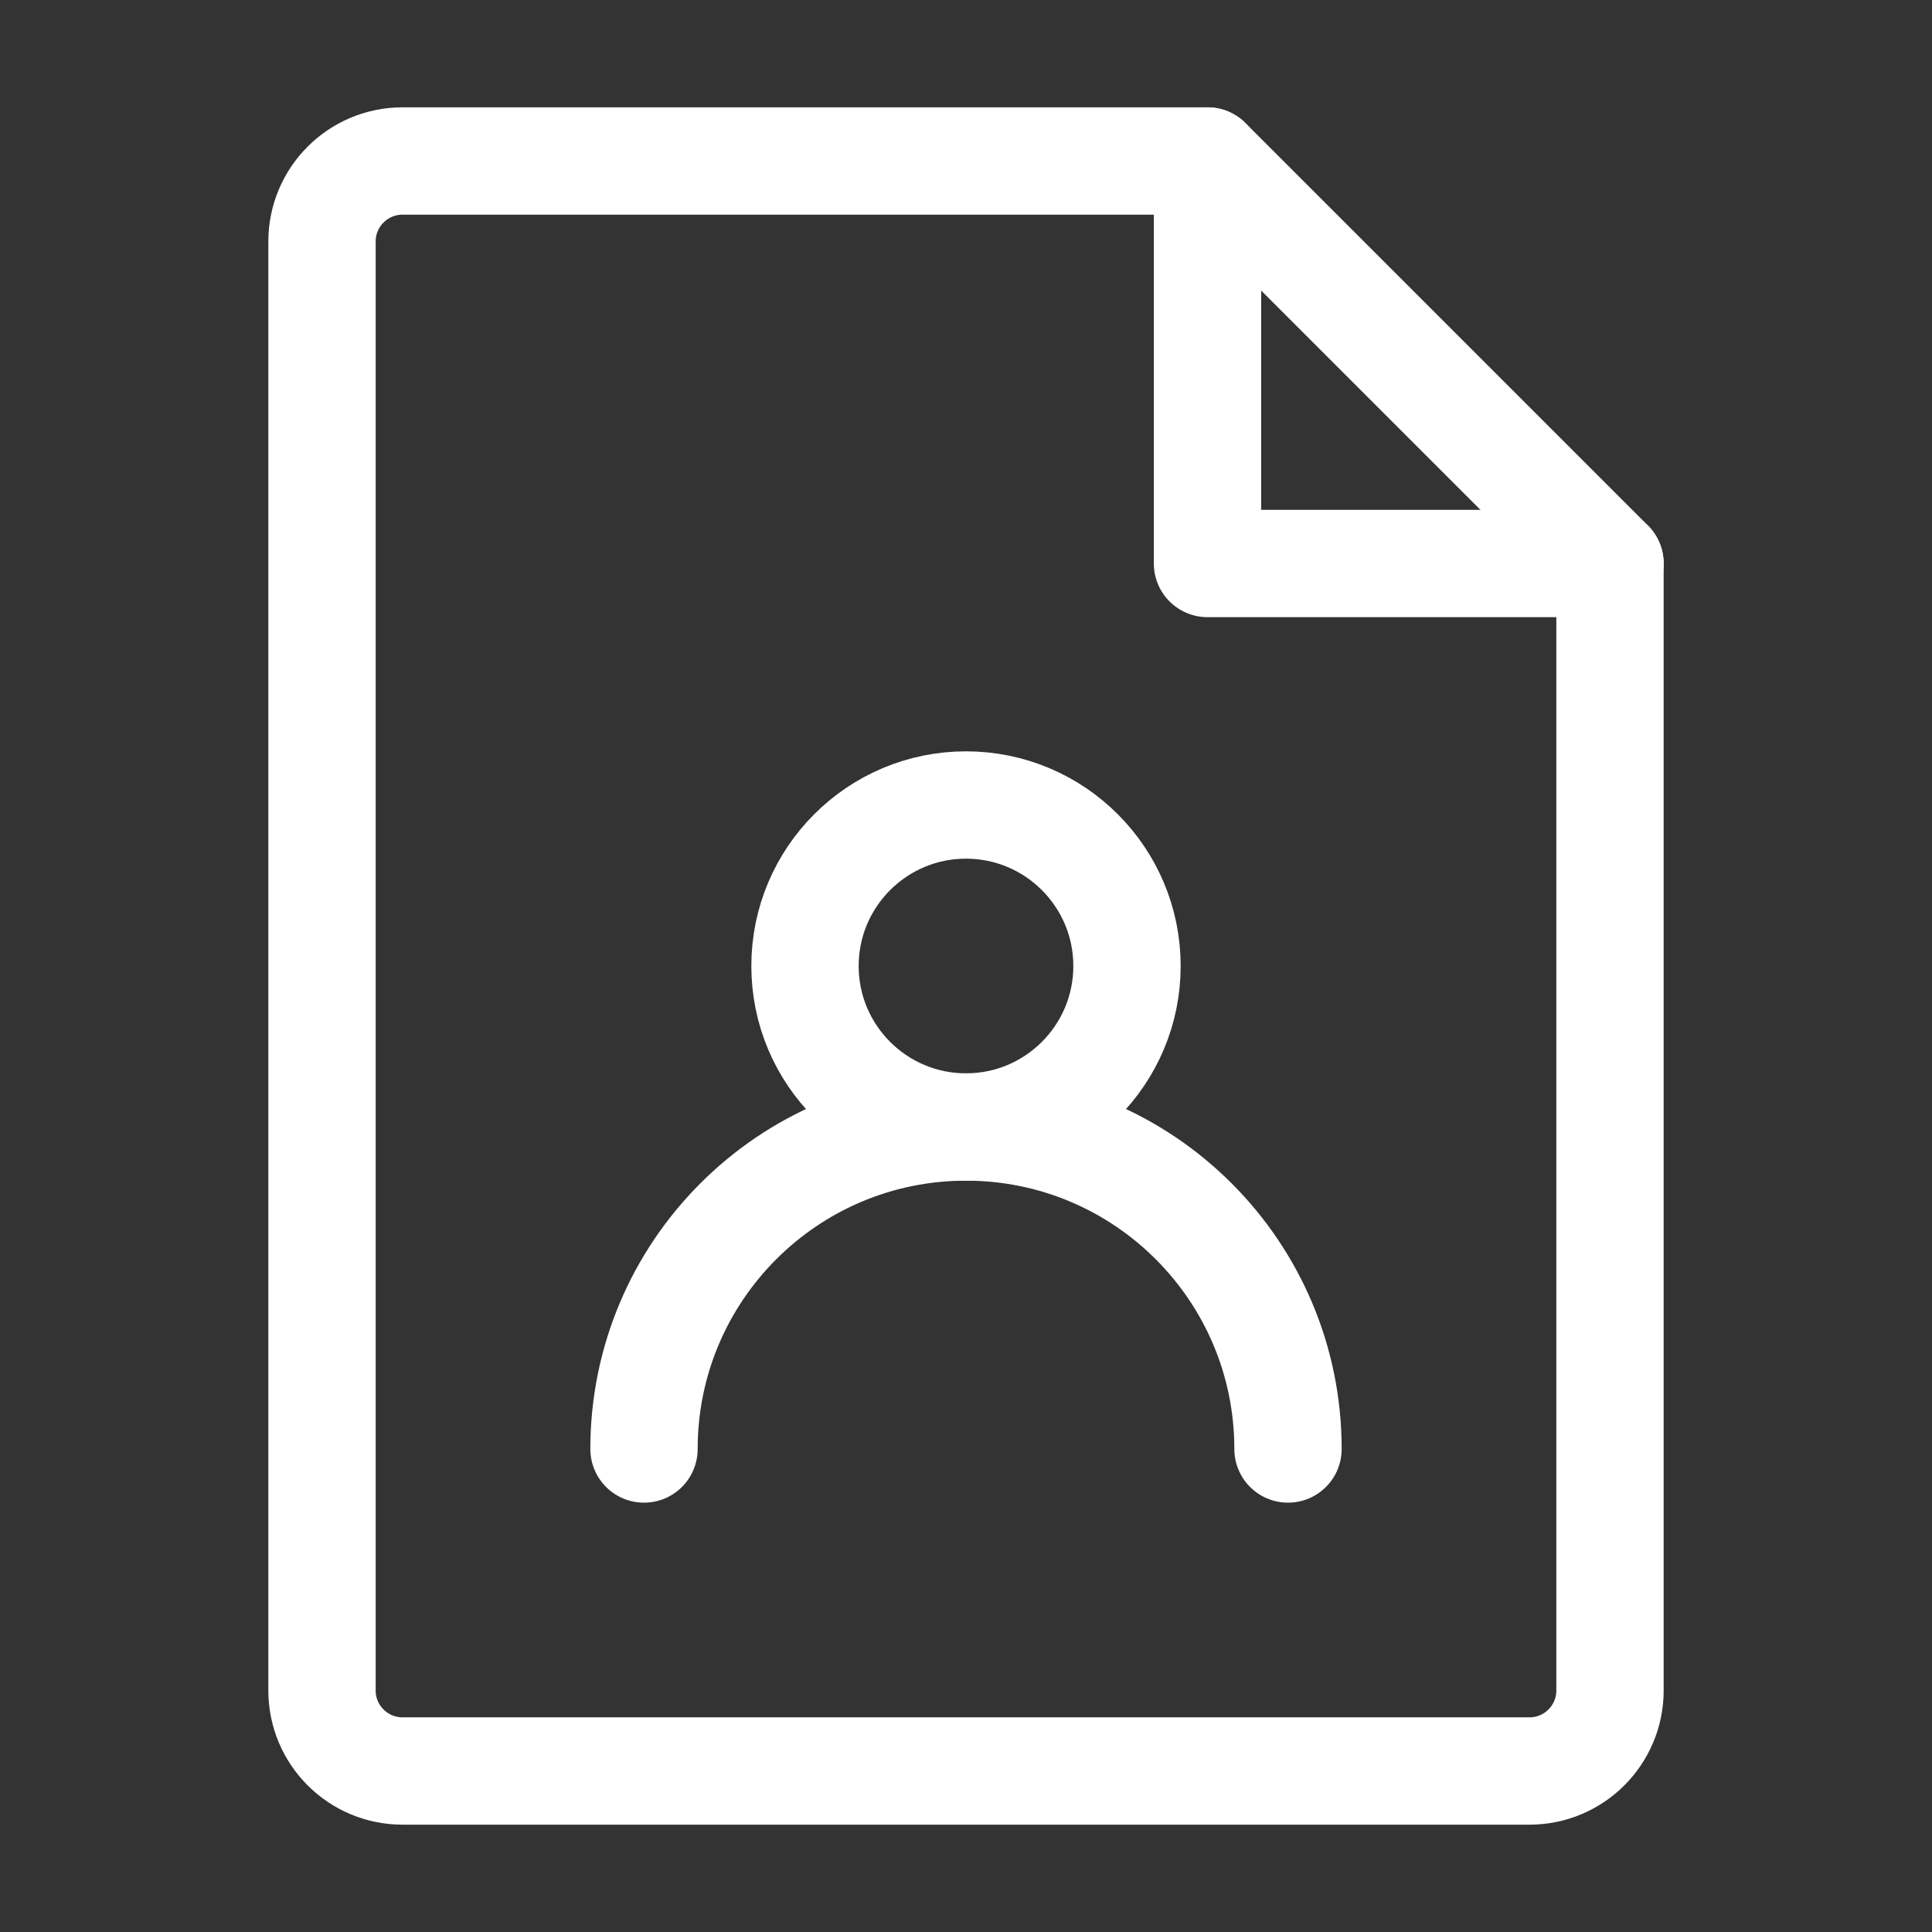 <svg width="18" height="18" viewBox="0 0 18 18" fill="none" xmlns="http://www.w3.org/2000/svg">
<rect x="0" y="0" width="18" height="18" fill="#333333" stroke="none"/>
<path d="M3.75 16.5H14.25C14.664 16.5 15 16.164 15 15.75V5.25H11.25V1.5H3.75C3.336 1.5 3 1.836 3 2.25V15.75C3 16.164 3.336 16.5 3.75 16.5Z" stroke="white" stroke-linecap="round" stroke-linejoin="round"/>
<path d="M11.25 1.5L15 5.25" stroke="white" stroke-linecap="round" stroke-linejoin="round"/>
<path d="M9 10.5C9.828 10.5 10.5 9.828 10.5 9C10.5 8.172 9.828 7.5 9 7.5C8.172 7.5 7.5 8.172 7.5 9C7.5 9.828 8.172 10.5 9 10.5Z" stroke="white" stroke-linecap="round" stroke-linejoin="round"/>
<path d="M12 13.5C12 11.843 10.657 10.5 9 10.5C7.343 10.5 6 11.843 6 13.5" stroke="white" stroke-linecap="round" stroke-linejoin="round"/>
</svg>
